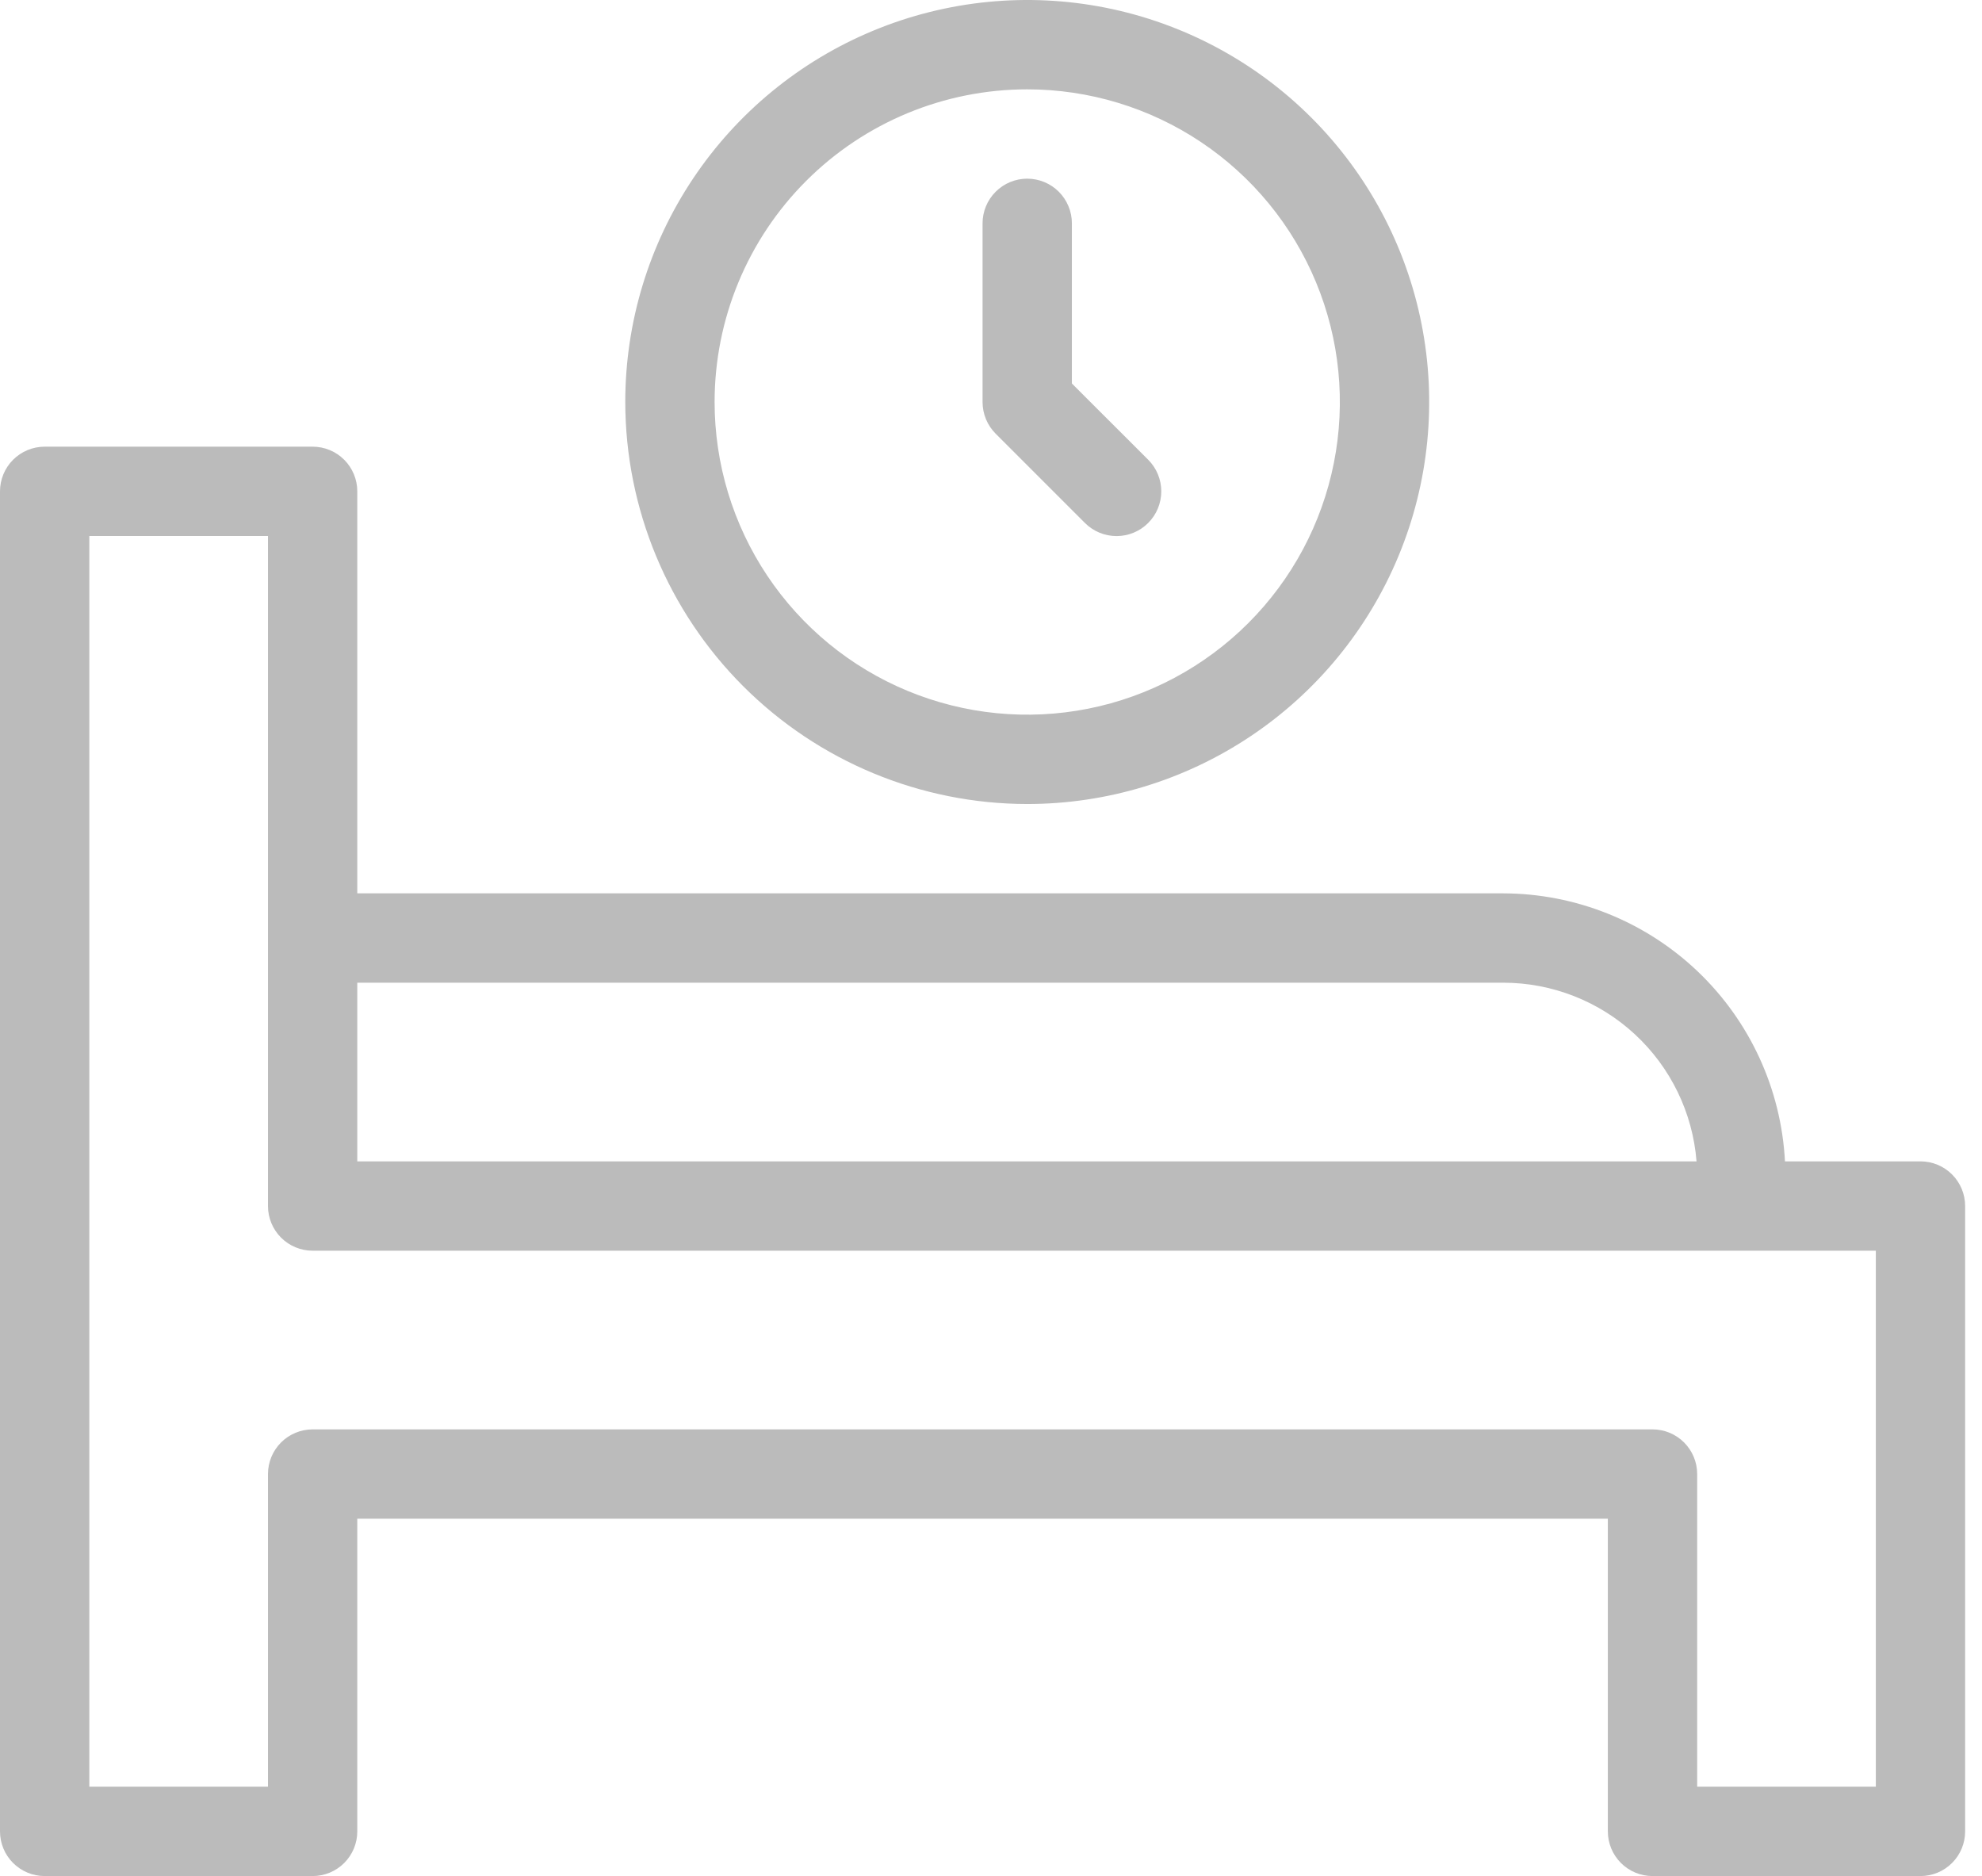 <?xml version="1.0" encoding="UTF-8"?>
<svg xmlns="http://www.w3.org/2000/svg" width="112" height="106" viewBox="0 0 112 106" fill="none">
  <path d="M108.524 65.619H100.866C100.653 61.539 98.885 57.695 95.925 54.878C92.964 52.062 89.037 50.486 84.951 50.476H20.19V27.762C20.19 27.093 19.924 26.451 19.451 25.977C18.978 25.504 18.336 25.238 17.667 25.238H2.524C1.854 25.238 1.213 25.504 0.739 25.977C0.266 26.451 0 27.093 0 27.762V103.476C0 104.146 0.266 104.788 0.739 105.261C1.213 105.734 1.854 106 2.524 106H17.667C18.336 106 18.978 105.734 19.451 105.261C19.924 104.788 20.19 104.146 20.19 103.476V85.81H90.857V103.476C90.857 104.146 91.123 104.788 91.596 105.261C92.07 105.734 92.712 106 93.381 106H108.524C109.193 106 109.835 105.734 110.308 105.261C110.782 104.788 111.047 104.146 111.047 103.476V68.143C111.047 67.474 110.782 66.832 110.308 66.358C109.835 65.885 109.193 65.619 108.524 65.619ZM84.951 55.524C87.707 55.527 90.36 56.567 92.383 58.438C94.406 60.308 95.651 62.872 95.869 65.619H20.19V55.524H84.951ZM106 100.952H95.905V83.286C95.905 82.617 95.639 81.975 95.165 81.501C94.692 81.028 94.05 80.762 93.381 80.762H17.667C16.997 80.762 16.355 81.028 15.882 81.501C15.409 81.975 15.143 82.617 15.143 83.286V100.952H5.048V30.286H15.143V68.143C15.143 68.812 15.409 69.454 15.882 69.928C16.355 70.401 16.997 70.667 17.667 70.667H106V100.952Z" fill="#BBBBBB"></path>
  <path d="M58.047 45.428C62.54 45.428 66.931 44.096 70.667 41.6C74.402 39.105 77.313 35.557 79.032 31.407C80.752 27.256 81.201 22.689 80.325 18.283C79.449 13.877 77.285 9.83 74.109 6.653C70.932 3.476 66.885 1.313 62.479 0.436C58.072 -0.44 53.505 0.01 49.355 1.729C45.204 3.448 41.657 6.36 39.161 10.095C36.665 13.83 35.333 18.222 35.333 22.714C35.34 28.736 37.735 34.51 41.993 38.768C46.252 43.027 52.025 45.422 58.047 45.428ZM58.047 5.048C61.541 5.048 64.957 6.084 67.862 8.025C70.768 9.966 73.032 12.725 74.369 15.954C75.706 19.182 76.056 22.734 75.374 26.161C74.693 29.588 73.01 32.736 70.54 35.206C68.069 37.677 64.921 39.36 61.494 40.041C58.067 40.723 54.515 40.373 51.286 39.036C48.058 37.699 45.299 35.435 43.358 32.529C41.417 29.624 40.381 26.208 40.381 22.714C40.381 18.029 42.242 13.535 45.555 10.222C48.868 6.909 53.362 5.048 58.047 5.048Z" fill="#BBBBBB"></path>
  <path d="M61.308 29.549C61.782 30.023 62.425 30.289 63.095 30.289C63.765 30.289 64.408 30.023 64.882 29.549C65.356 29.075 65.622 28.432 65.622 27.762C65.622 27.092 65.356 26.449 64.882 25.975L60.571 21.669V12.619C60.571 11.95 60.305 11.308 59.832 10.834C59.358 10.361 58.717 10.095 58.047 10.095C57.378 10.095 56.736 10.361 56.263 10.834C55.789 11.308 55.523 11.95 55.523 12.619V22.714C55.523 23.046 55.588 23.374 55.714 23.681C55.84 23.988 56.026 24.266 56.26 24.501L61.308 29.549Z" fill="#BBBBBB"></path>
</svg>
